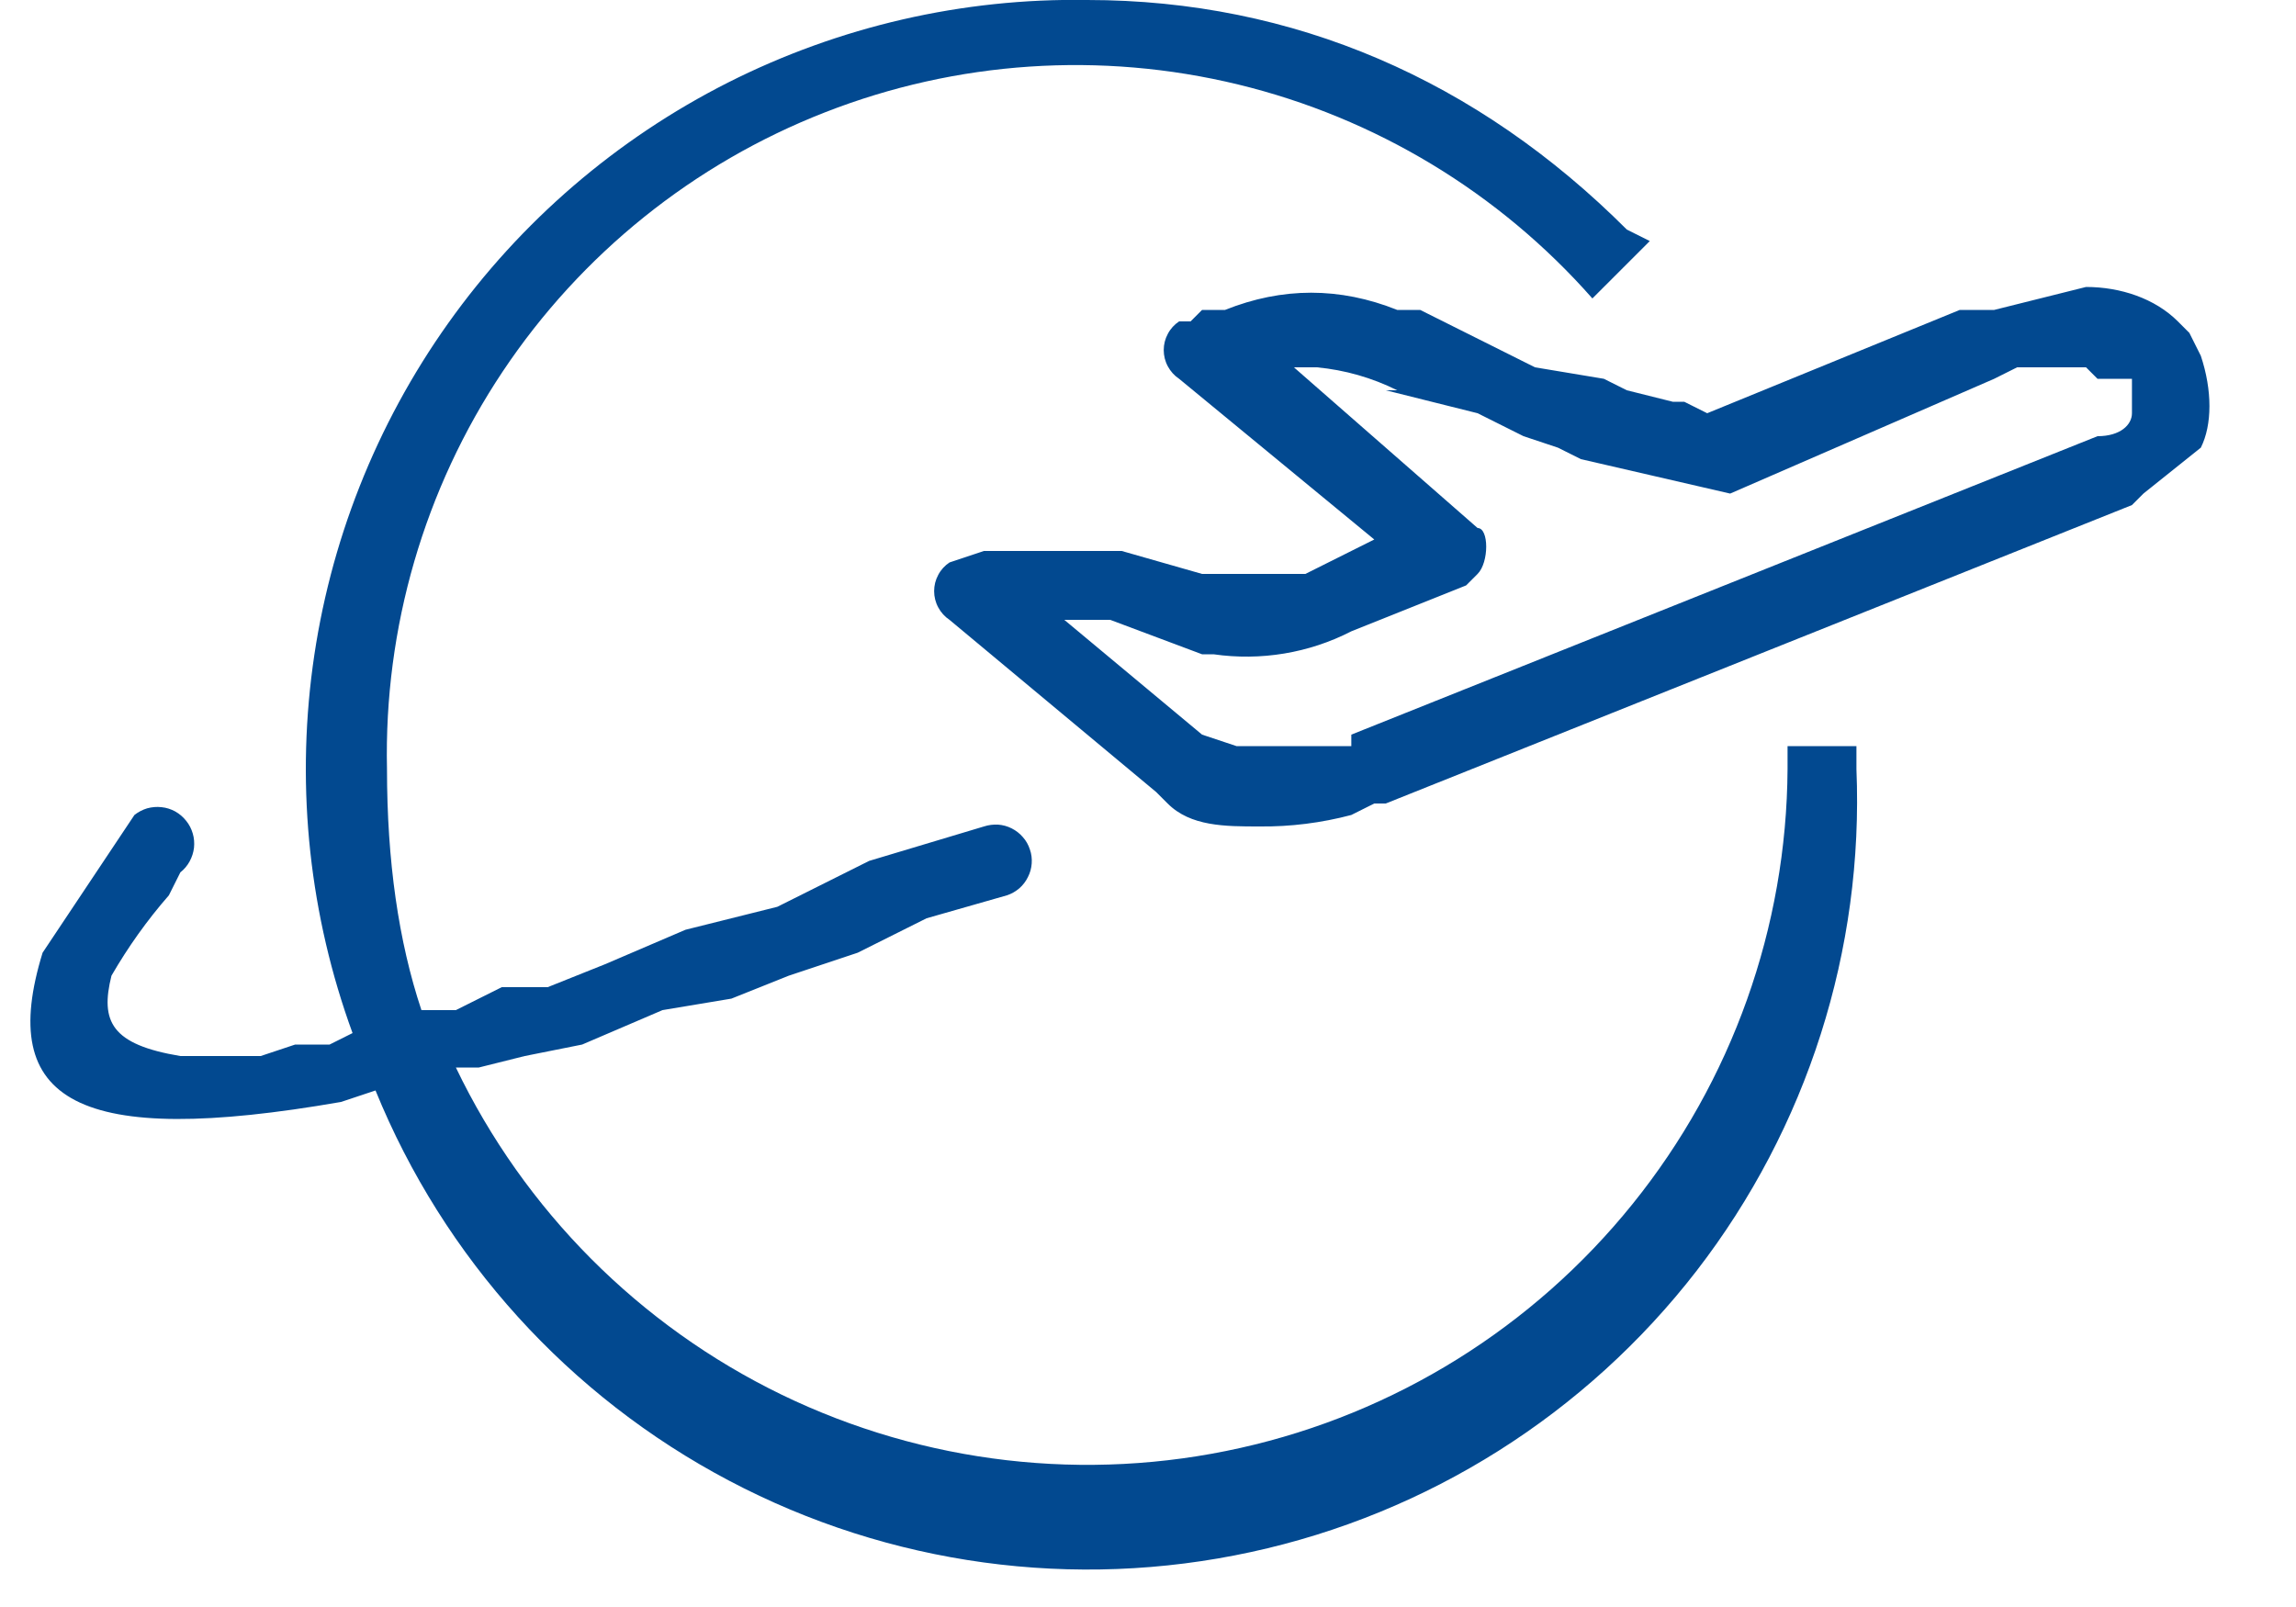 <svg width="20" height="14" viewBox="0 0 20 14" fill="none" xmlns="http://www.w3.org/2000/svg">
<path d="M9.471 -0C11.271 -0 12.871 0.7 14.171 2L14.371 2.1L13.871 2.6C13.058 1.677 11.98 1.026 10.785 0.736C9.589 0.446 8.334 0.53 7.188 0.978C6.042 1.425 5.061 2.214 4.378 3.238C3.696 4.261 3.344 5.47 3.371 6.7C3.371 7.5 3.471 8.2 3.671 8.8H3.971L4.371 8.6H4.771L5.271 8.4L5.971 8.1L6.771 7.9L7.571 7.5L8.571 7.2C8.611 7.187 8.652 7.182 8.694 7.184C8.735 7.187 8.776 7.198 8.813 7.217C8.85 7.236 8.883 7.261 8.91 7.293C8.938 7.324 8.958 7.36 8.971 7.4C8.985 7.439 8.99 7.481 8.987 7.522C8.984 7.564 8.973 7.604 8.954 7.641C8.936 7.678 8.91 7.712 8.879 7.739C8.847 7.766 8.811 7.787 8.771 7.8L8.071 8L7.471 8.3L6.871 8.5L6.371 8.7L5.771 8.8L5.071 9.1L4.571 9.2L4.171 9.3H3.971C4.568 10.544 5.569 11.549 6.81 12.151C8.051 12.752 9.46 12.916 10.806 12.614C12.152 12.313 13.356 11.563 14.221 10.489C15.087 9.415 15.563 8.079 15.571 6.7V6.5H16.171V6.7C16.236 8.276 15.742 9.824 14.778 11.072C13.813 12.319 12.439 13.187 10.898 13.521C9.357 13.856 7.747 13.636 6.352 12.9C4.957 12.165 3.866 10.961 3.271 9.5L2.971 9.6C0.671 10 -0.029 9.6 0.371 8.3L0.771 7.7L1.171 7.1C1.204 7.074 1.242 7.054 1.282 7.042C1.323 7.031 1.365 7.027 1.407 7.032C1.449 7.036 1.489 7.049 1.526 7.069C1.563 7.09 1.595 7.117 1.621 7.15C1.648 7.183 1.667 7.22 1.679 7.261C1.691 7.301 1.694 7.343 1.69 7.385C1.685 7.427 1.672 7.467 1.652 7.504C1.632 7.541 1.604 7.574 1.571 7.6L1.471 7.8C1.282 8.016 1.115 8.251 0.971 8.5C0.871 8.9 0.971 9.1 1.571 9.2H2.271L2.571 9.1H2.871L3.071 9C2.698 7.979 2.579 6.883 2.724 5.805C2.869 4.728 3.274 3.702 3.904 2.816C4.534 1.93 5.37 1.211 6.34 0.72C7.31 0.23 8.385 -0.018 9.471 -0ZM18.171 2.5C18.471 2.5 18.771 2.6 18.971 2.8L19.071 2.9L19.171 3.1C19.271 3.4 19.271 3.7 19.171 3.9L18.671 4.3L18.571 4.4L12.071 7H11.971L11.771 7.1C11.51 7.169 11.241 7.203 10.971 7.2C10.671 7.2 10.371 7.2 10.171 7L10.071 6.9L8.271 5.4C8.23 5.373 8.196 5.335 8.173 5.292C8.149 5.248 8.137 5.199 8.137 5.15C8.137 5.1 8.149 5.052 8.173 5.008C8.196 4.964 8.23 4.927 8.271 4.9L8.571 4.8H9.771L10.471 5H11.371L11.971 4.7L10.271 3.3C10.23 3.273 10.196 3.235 10.173 3.192C10.149 3.148 10.137 3.099 10.137 3.05C10.137 3 10.149 2.952 10.173 2.908C10.196 2.864 10.23 2.827 10.271 2.8H10.371L10.471 2.7H10.671C11.171 2.5 11.671 2.5 12.171 2.7H12.371L13.371 3.2L13.971 3.3L14.171 3.4L14.571 3.5H14.671L14.871 3.6L17.071 2.7H17.371L18.171 2.5ZM18.171 3.2H17.571L17.371 3.3L15.071 4.3L13.771 4L13.571 3.9L13.271 3.8L12.871 3.6L12.471 3.5L12.071 3.4H12.171C11.952 3.291 11.715 3.223 11.471 3.2H11.271L12.871 4.6C12.971 4.6 12.971 4.9 12.871 5L12.771 5.1L11.771 5.5C11.402 5.69 10.982 5.759 10.571 5.7H10.471L9.671 5.4H9.271L10.471 6.4L10.771 6.5H11.771V6.4L18.271 3.8C18.471 3.8 18.571 3.7 18.571 3.6V3.3H18.271L18.171 3.2Z" fill="#024990"/>
</svg>
